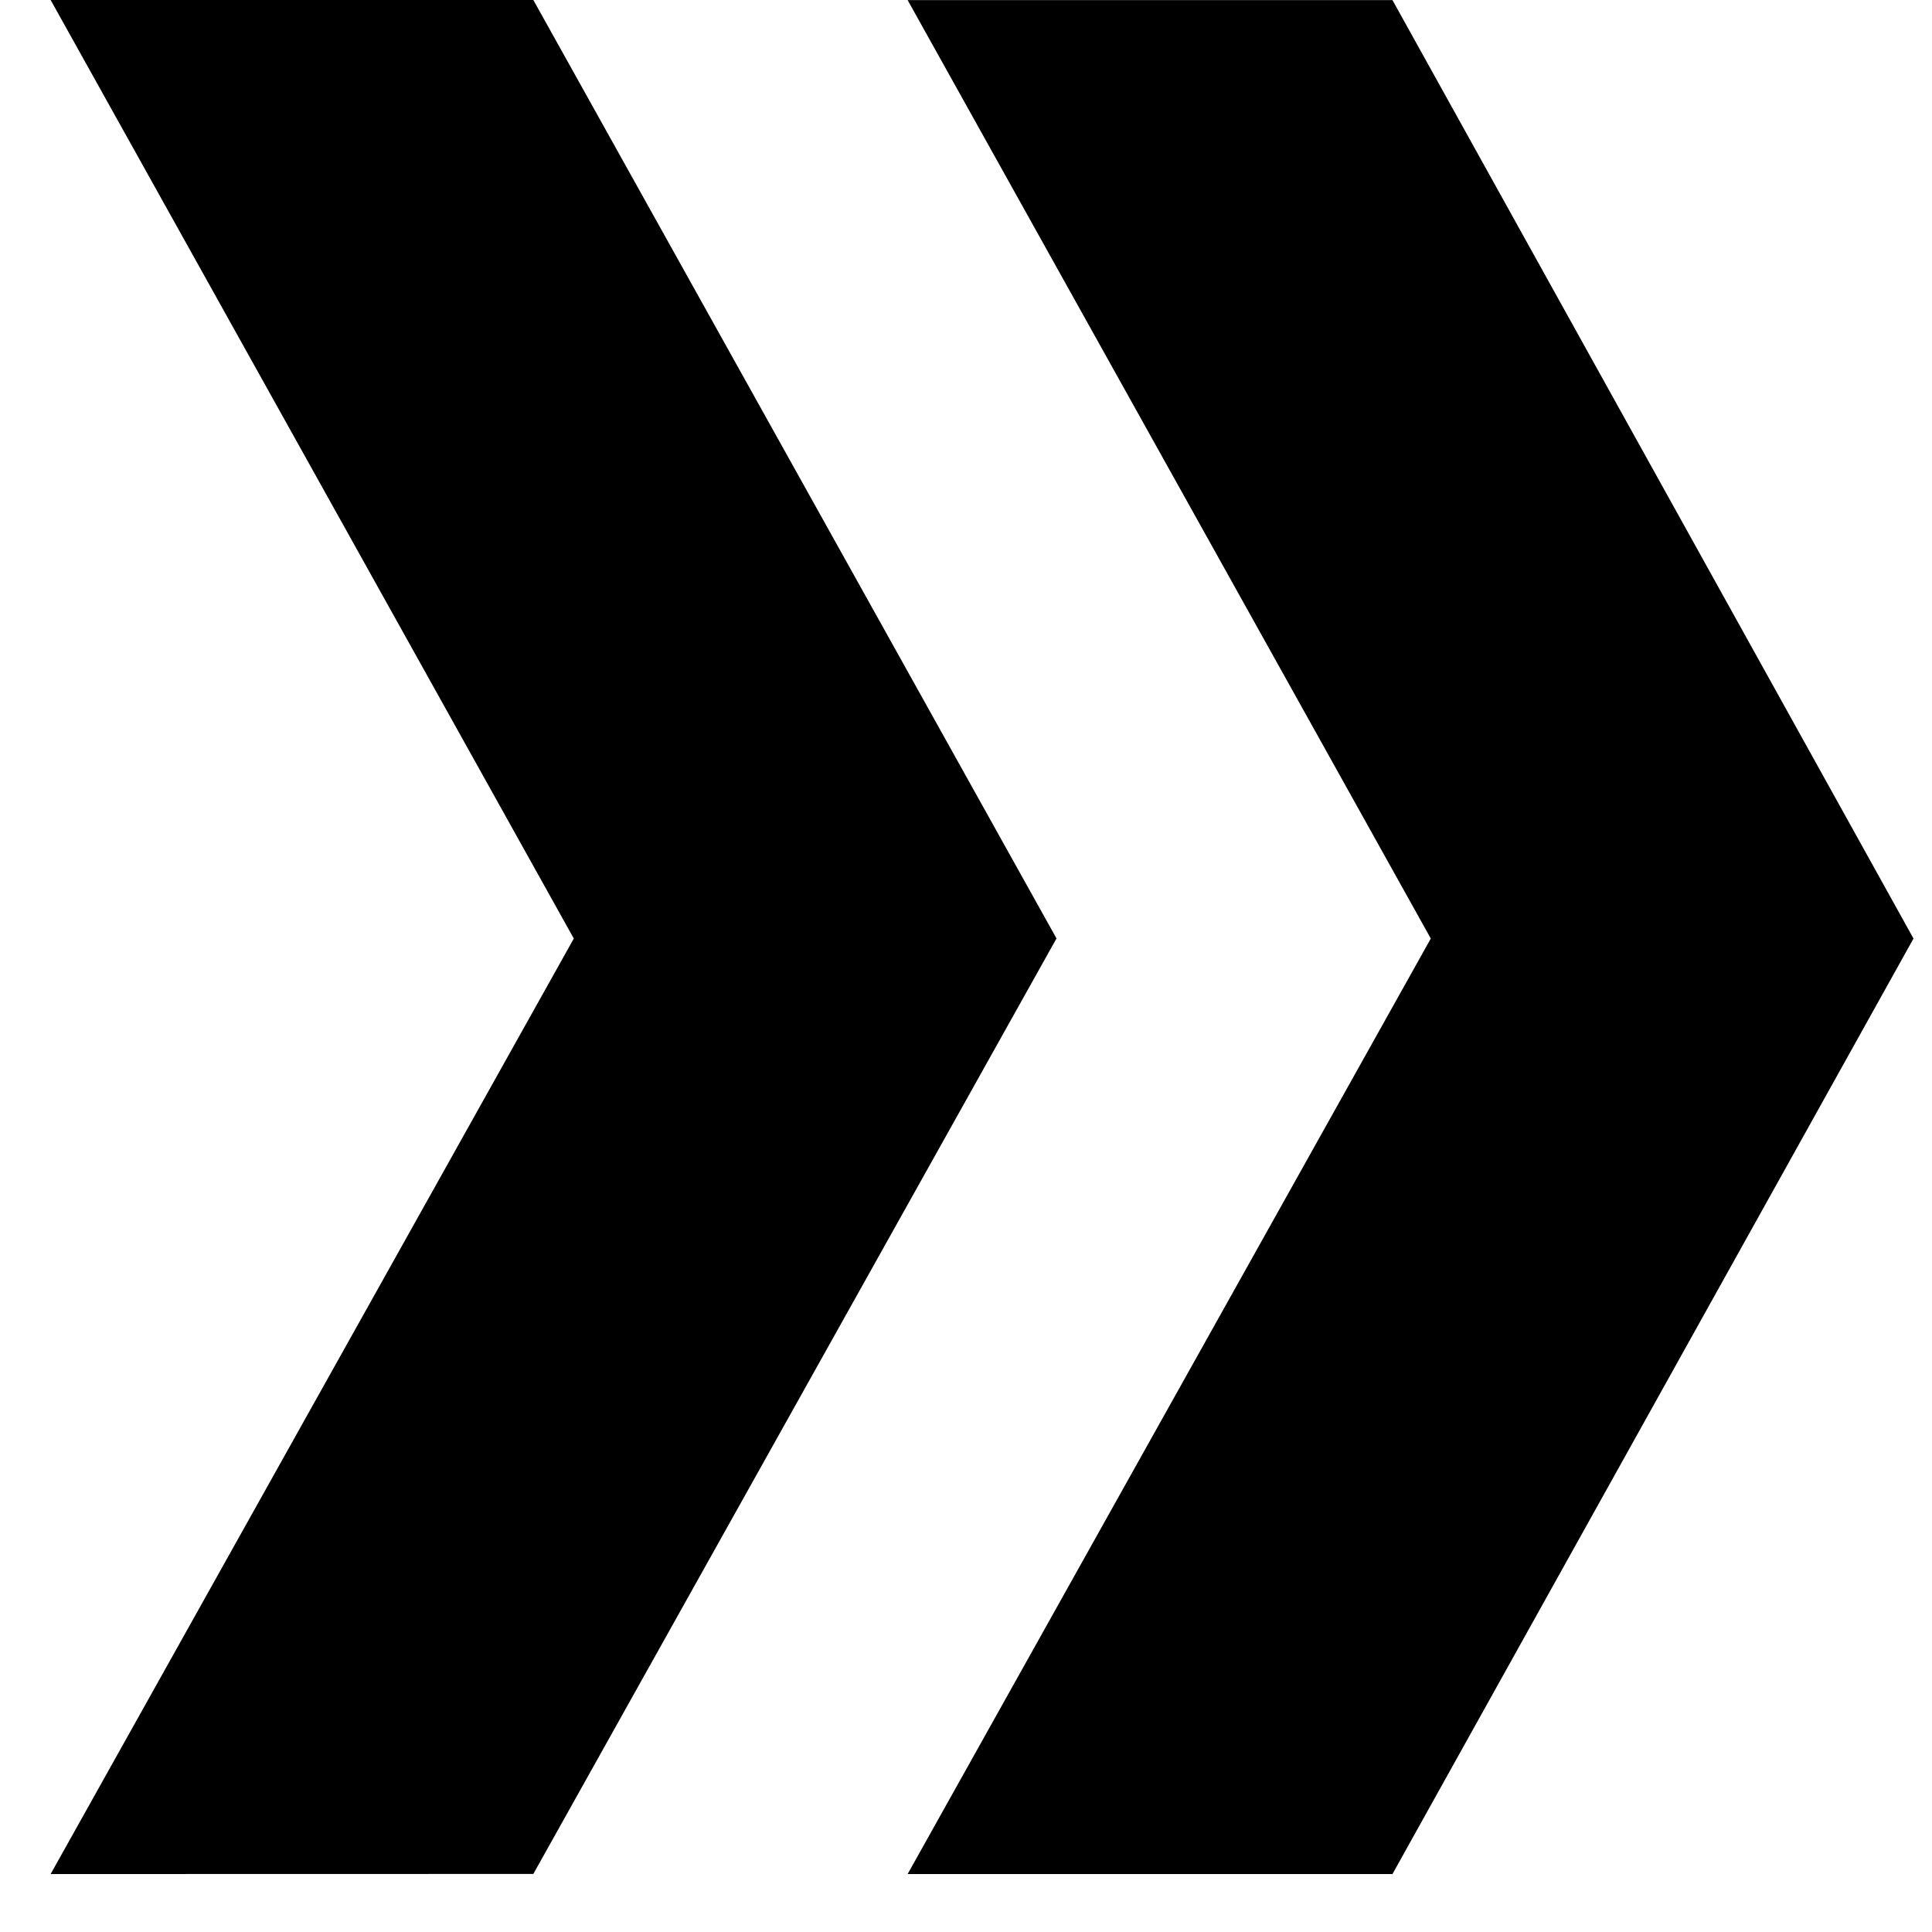 <svg viewBox="0 0 19 19" xmlns="http://www.w3.org/2000/svg"><path d="M8.926 18.43l5.145-9.2L8.926.001h4.768l5.124 9.229-5.124 9.2H8.926zm-8.428 0l5.145-9.2L.498 0h4.747l5.145 9.229-5.145 9.2-4.747.001z" fill="#000000" fill-rule="nonzero"/></svg>